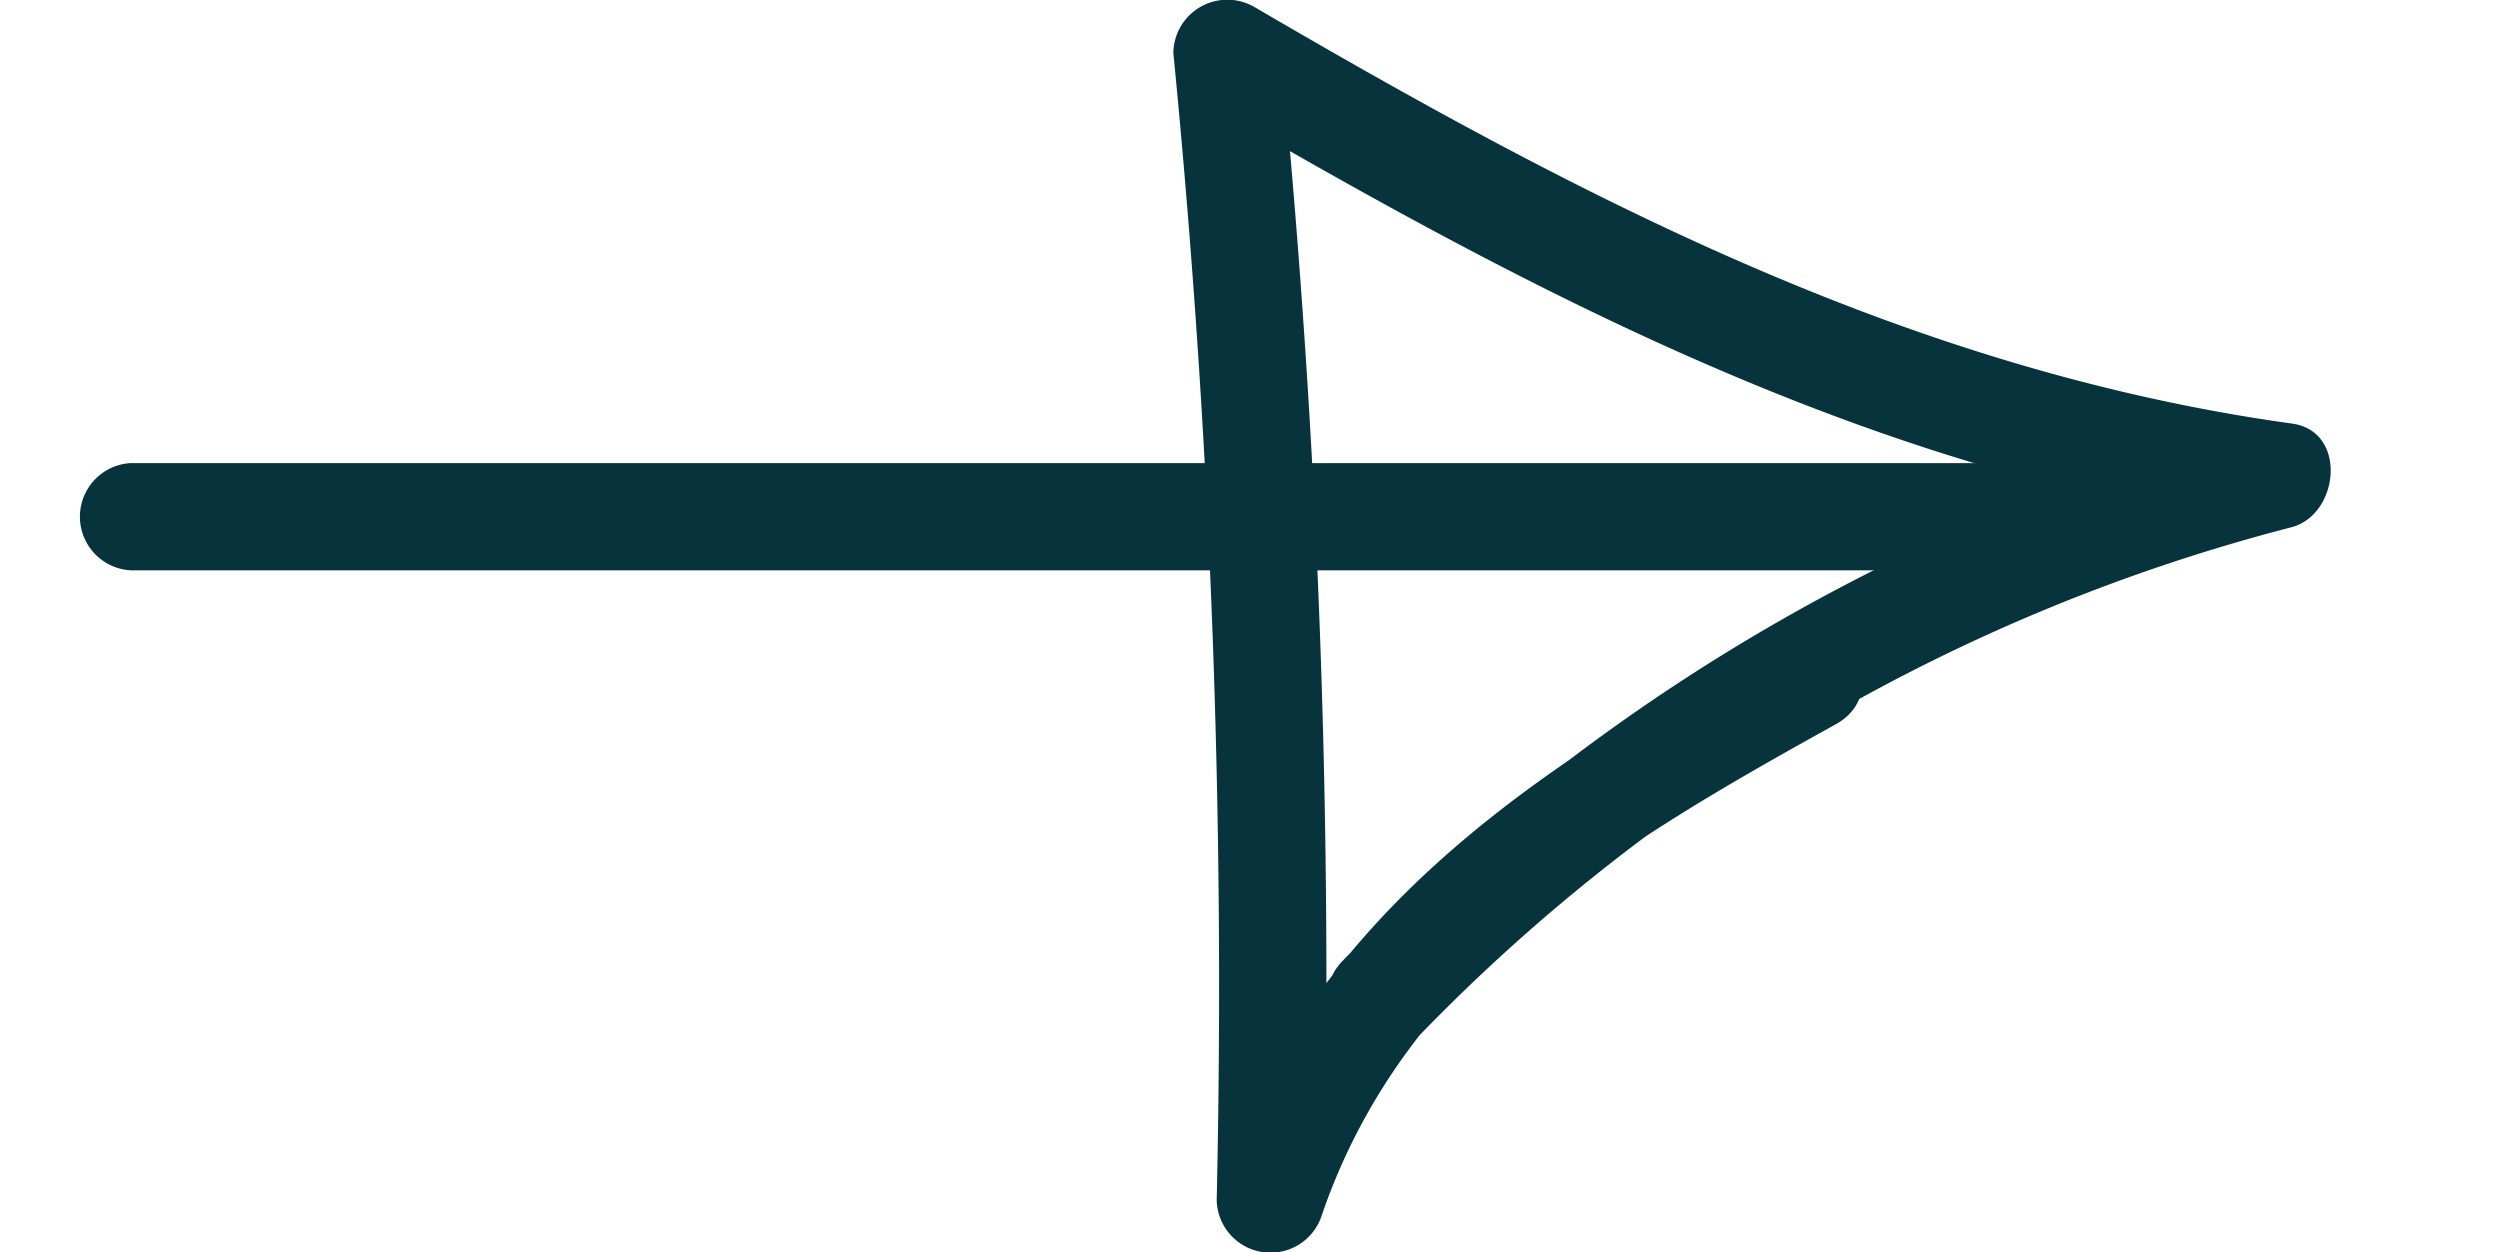 <svg xmlns="http://www.w3.org/2000/svg" xmlns:xlink="http://www.w3.org/1999/xlink" width="31.715" height="15.886" viewBox="0 0 31.715 15.886">
  <defs>
    <clipPath id="clip-path">
      <rect id="Rectangle_31" data-name="Rectangle 31" width="15.886" height="31.715" fill="#06333c"/>
    </clipPath>
  </defs>
  <g id="Group_2823" data-name="Group 2823" transform="translate(0 15.886) rotate(-90)">
    <g id="Group_25" data-name="Group 25" transform="translate(0 0)" clip-path="url(#clip-path)">
      <path id="Path_5542" data-name="Path 5542" d="M0,10.658V36.031a.681.681,0,0,0,1.36,0V10.658a.681.681,0,0,0-1.36,0" transform="translate(8.651 -9)" fill="#06333c"/>
      <path id="Path_5543" data-name="Path 5543" d="M2.728,3.1A23.592,23.592,0,0,1,9.2,14.194c.169.6,1.215.7,1.312,0,.673-4.843,2.85-9,5.286-13.167A.685.685,0,0,0,15.215,0,121.2,121.2,0,0,1,.659.55.683.683,0,0,0,.478,1.886C3.6,2.96,5.183,5.672,6.7,8.407c.426.767,1.6.081,1.175-.687C6.163,4.635,4.318,1.769.84.575Q.749,1.243.659,1.911a121.2,121.2,0,0,0,14.556-.547L14.627.34C12.129,4.617,9.894,8.866,9.2,13.832h1.312A24.974,24.974,0,0,0,3.69,2.141c-.641-.6-1.606.364-.962.962" transform="translate(0 14.885)" fill="#06333c"/>
    </g>
  </g>
</svg>
